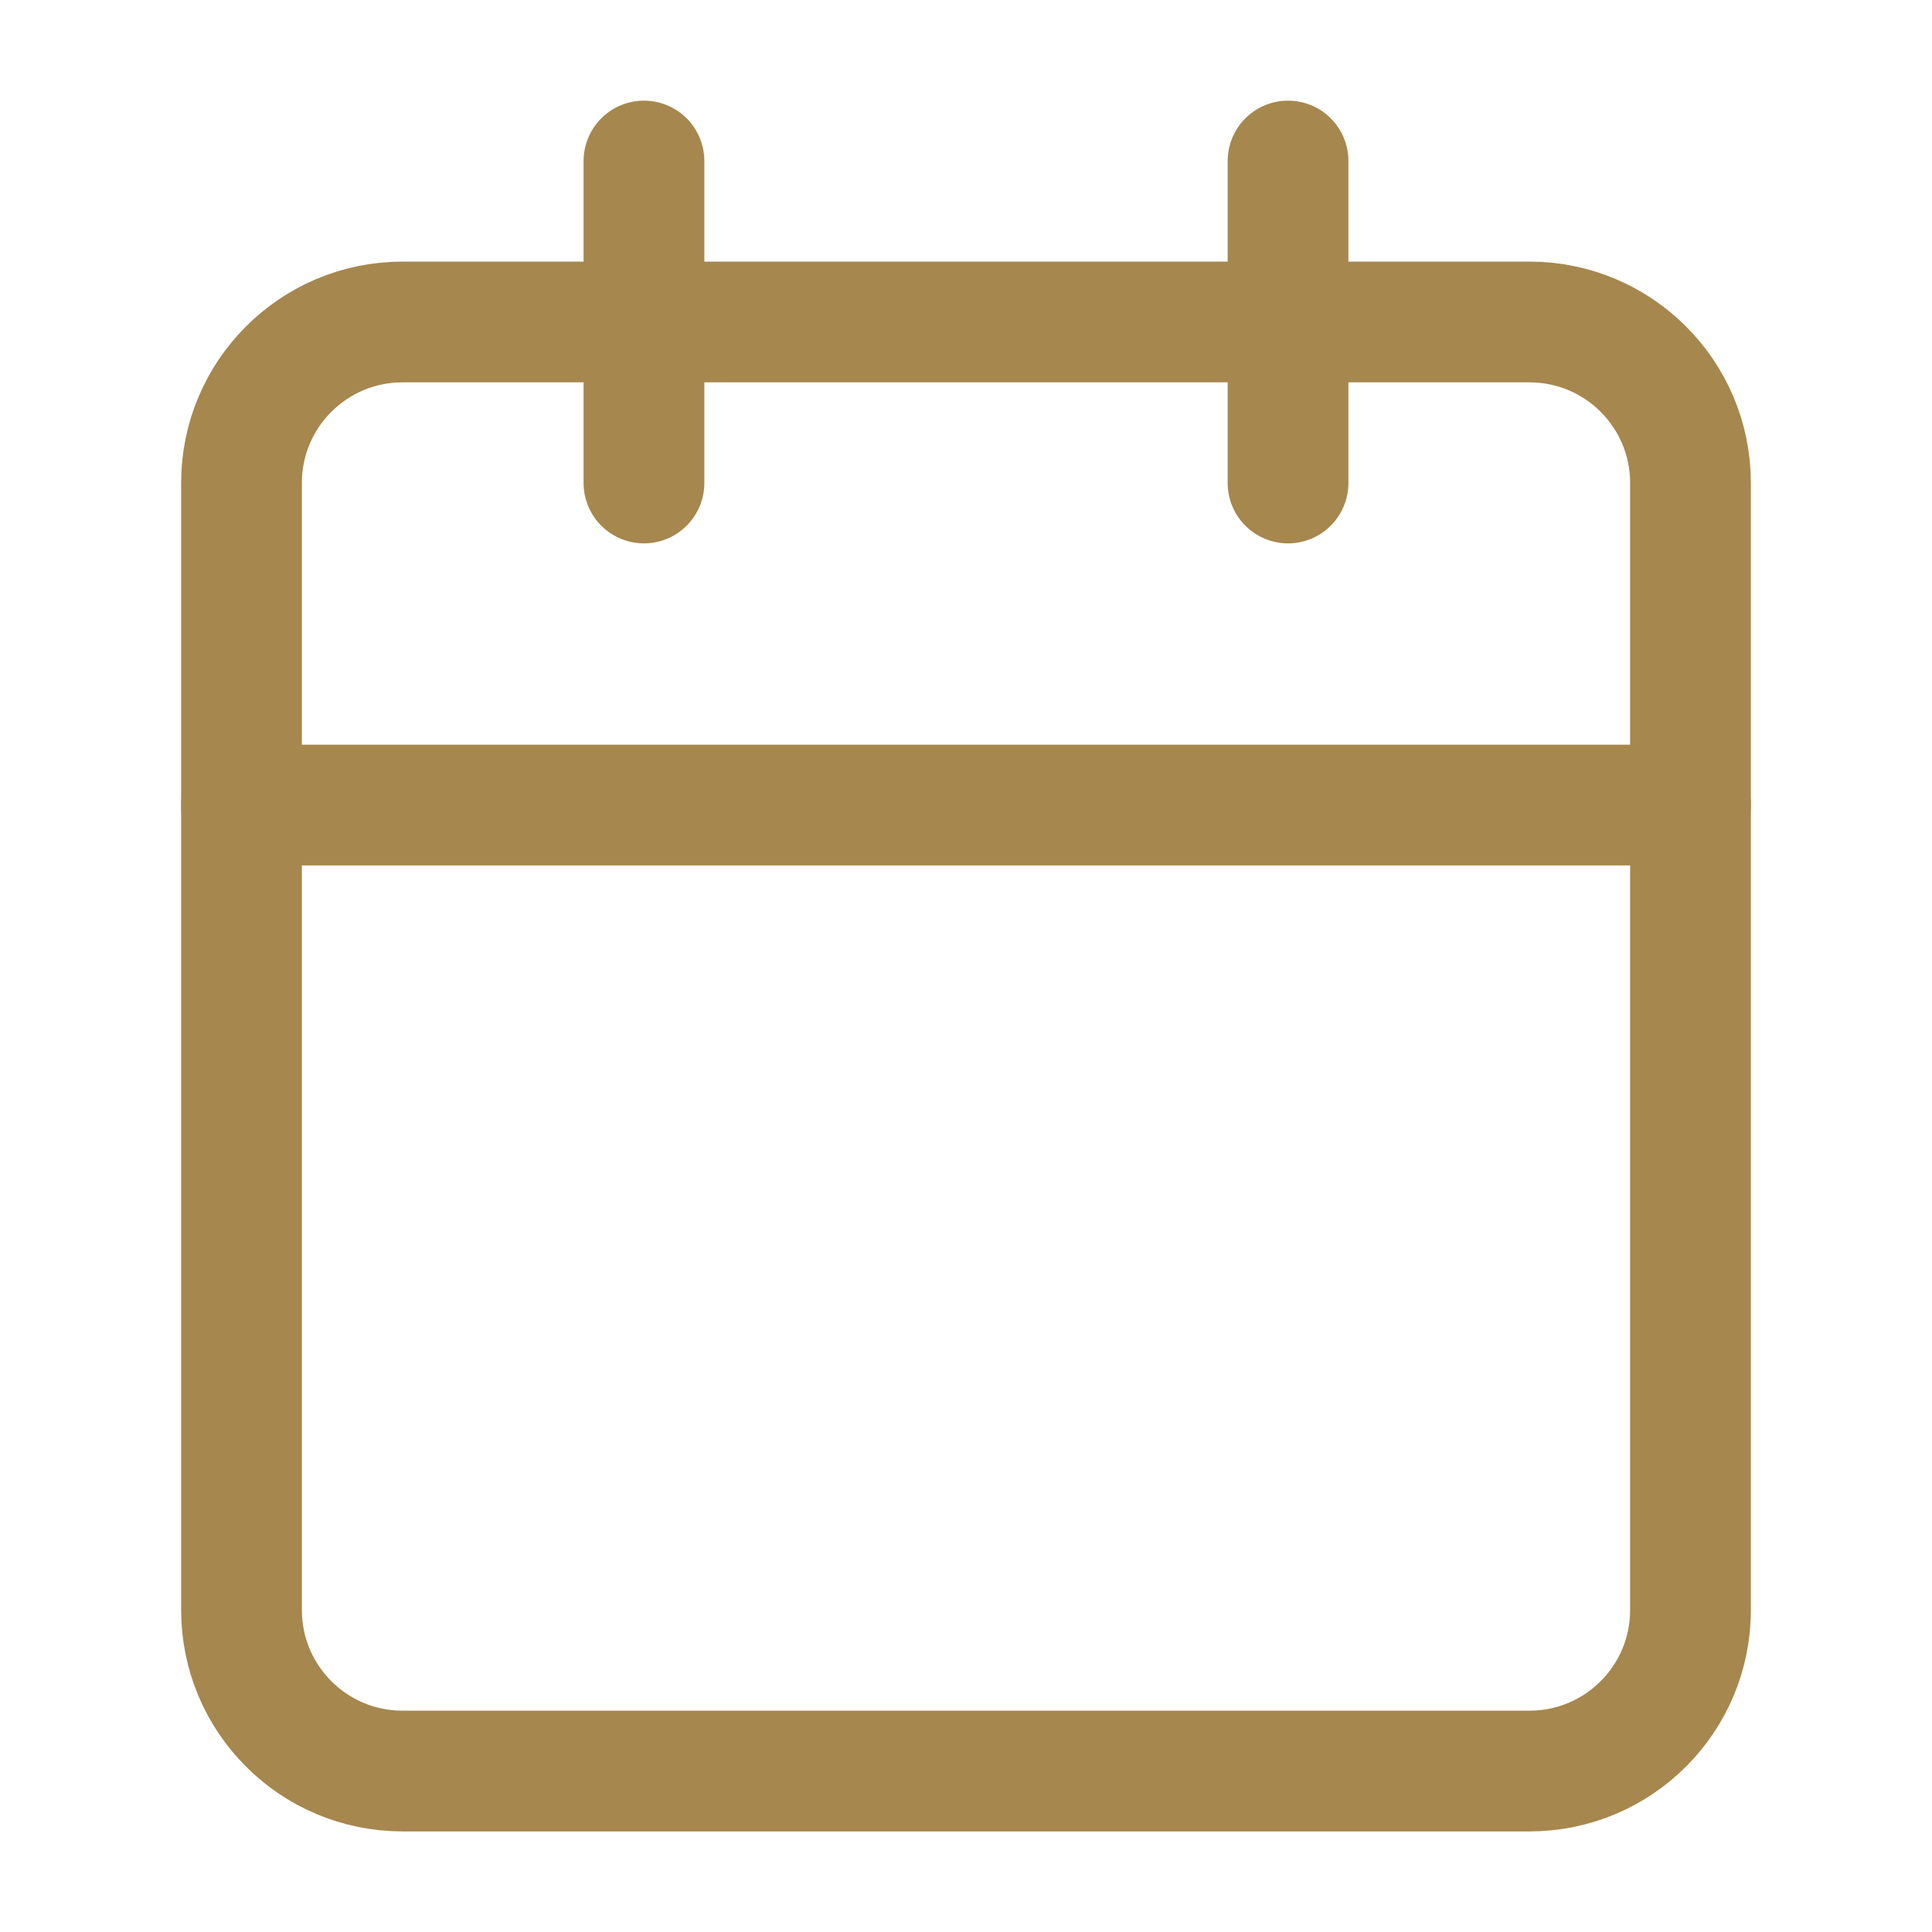 <?xml version="1.0" encoding="UTF-8"?> <svg xmlns="http://www.w3.org/2000/svg" width="32" height="32" viewBox="0 0 32 32" fill="none"><path d="M25.333 5.333H6.667C5.194 5.333 4 6.527 4 8V26.667C4 28.14 5.194 29.334 6.667 29.334H25.333C26.806 29.334 28 28.14 28 26.667V8C28 6.527 26.806 5.333 25.333 5.333Z" stroke="#A6874E" stroke-width="2" stroke-linecap="round" stroke-linejoin="round"></path><path d="M21.334 2.667V8" stroke="#A6874E" stroke-width="2" stroke-linecap="round" stroke-linejoin="round"></path><path d="M10.666 2.667V8" stroke="#A6874E" stroke-width="2" stroke-linecap="round" stroke-linejoin="round"></path><path d="M4 13.334H28" stroke="#A6874E" stroke-width="2" stroke-linecap="round" stroke-linejoin="round"></path></svg> 